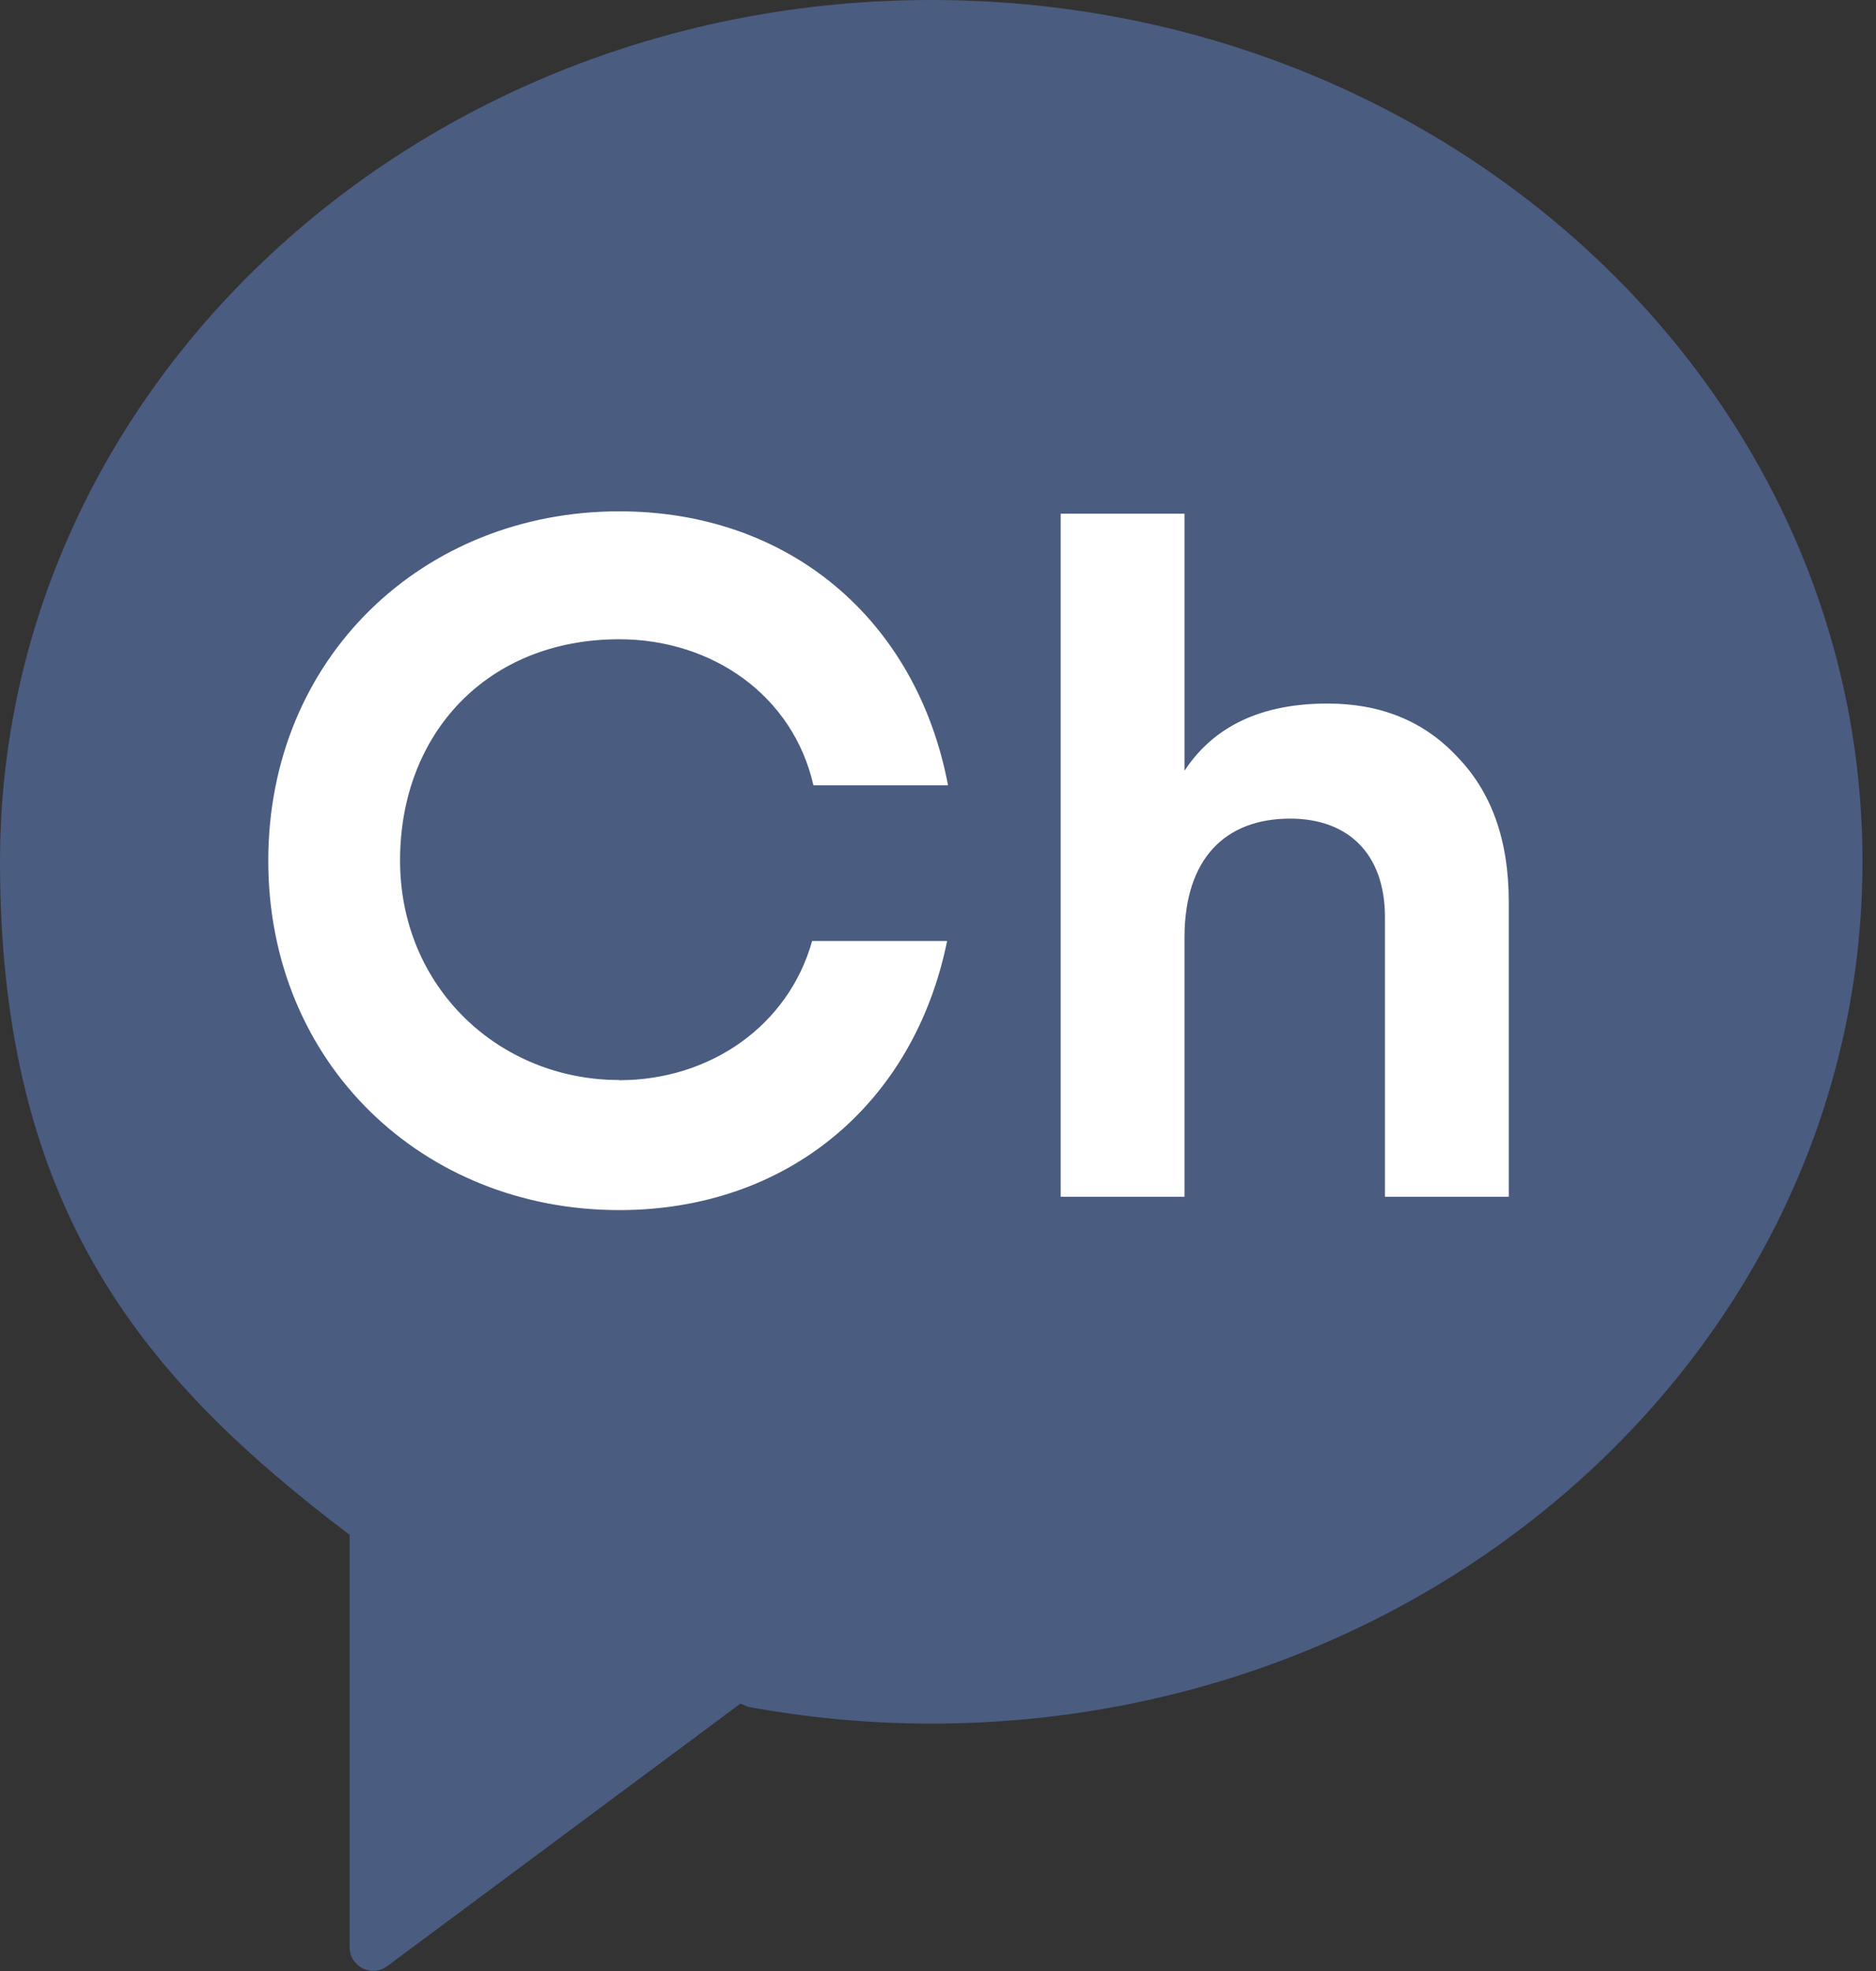 <svg xmlns="http://www.w3.org/2000/svg" width="20" height="21" viewBox="0 0 20 21" fill="none">
  <rect x="0" y="0" width="20" height="21" fill="#333333" stroke="none"/>
  <g clip-path="url(#clip0_6922_318)">
    <path d="M9.928 0.499C4.707 0.499 0.471 4.416 0.471 9.246C0.471 12.813 1.965 14.518 4.013 16.069L4.022 16.073V20.261C4.022 20.46 4.249 20.572 4.407 20.453L7.992 17.79L8.07 17.824C8.672 17.934 9.292 17.993 9.928 17.993C15.149 17.993 19.385 14.076 19.385 9.246C19.385 4.416 15.152 0.499 9.928 0.499Z" fill="white"/>
    <path d="M9.928 -0C4.446 -0 0 4.111 0 9.182C0 12.927 1.57 14.717 3.718 16.346L3.727 16.35V20.746C3.727 20.954 3.965 21.073 4.13 20.947L7.894 18.151L7.976 18.185C8.608 18.302 9.26 18.364 9.928 18.364C15.41 18.364 19.856 14.252 19.856 9.18C19.856 4.107 15.412 -0 9.928 -0ZM6.601 11.509C7.574 11.509 8.406 10.925 8.658 10.026H10.097C9.745 11.758 8.397 12.893 6.601 12.893C4.514 12.893 2.86 11.337 2.86 9.17C2.86 7.004 4.514 5.448 6.601 5.448C8.416 5.448 9.772 6.605 10.107 8.367H8.672C8.454 7.409 7.592 6.811 6.601 6.811C5.199 6.811 4.265 7.811 4.265 9.168C4.265 10.525 5.327 11.507 6.601 11.507M16.085 12.751H14.765V9.774C14.765 9.09 14.367 8.722 13.754 8.722C13.069 8.722 12.628 9.141 12.628 9.99V12.751H11.308V5.473H12.628V8.212C12.944 7.731 13.456 7.496 14.152 7.496C14.715 7.496 15.175 7.679 15.531 8.058C15.9 8.436 16.085 8.948 16.085 9.612V12.751Z" fill="#4A5C80"/>
  </g>
  <defs>
    <clipPath id="clip0_6922_318">
      <rect width="19.856" height="21" fill="white" transform="translate(0 -0)"/>
    </clipPath>
  </defs>
</svg>